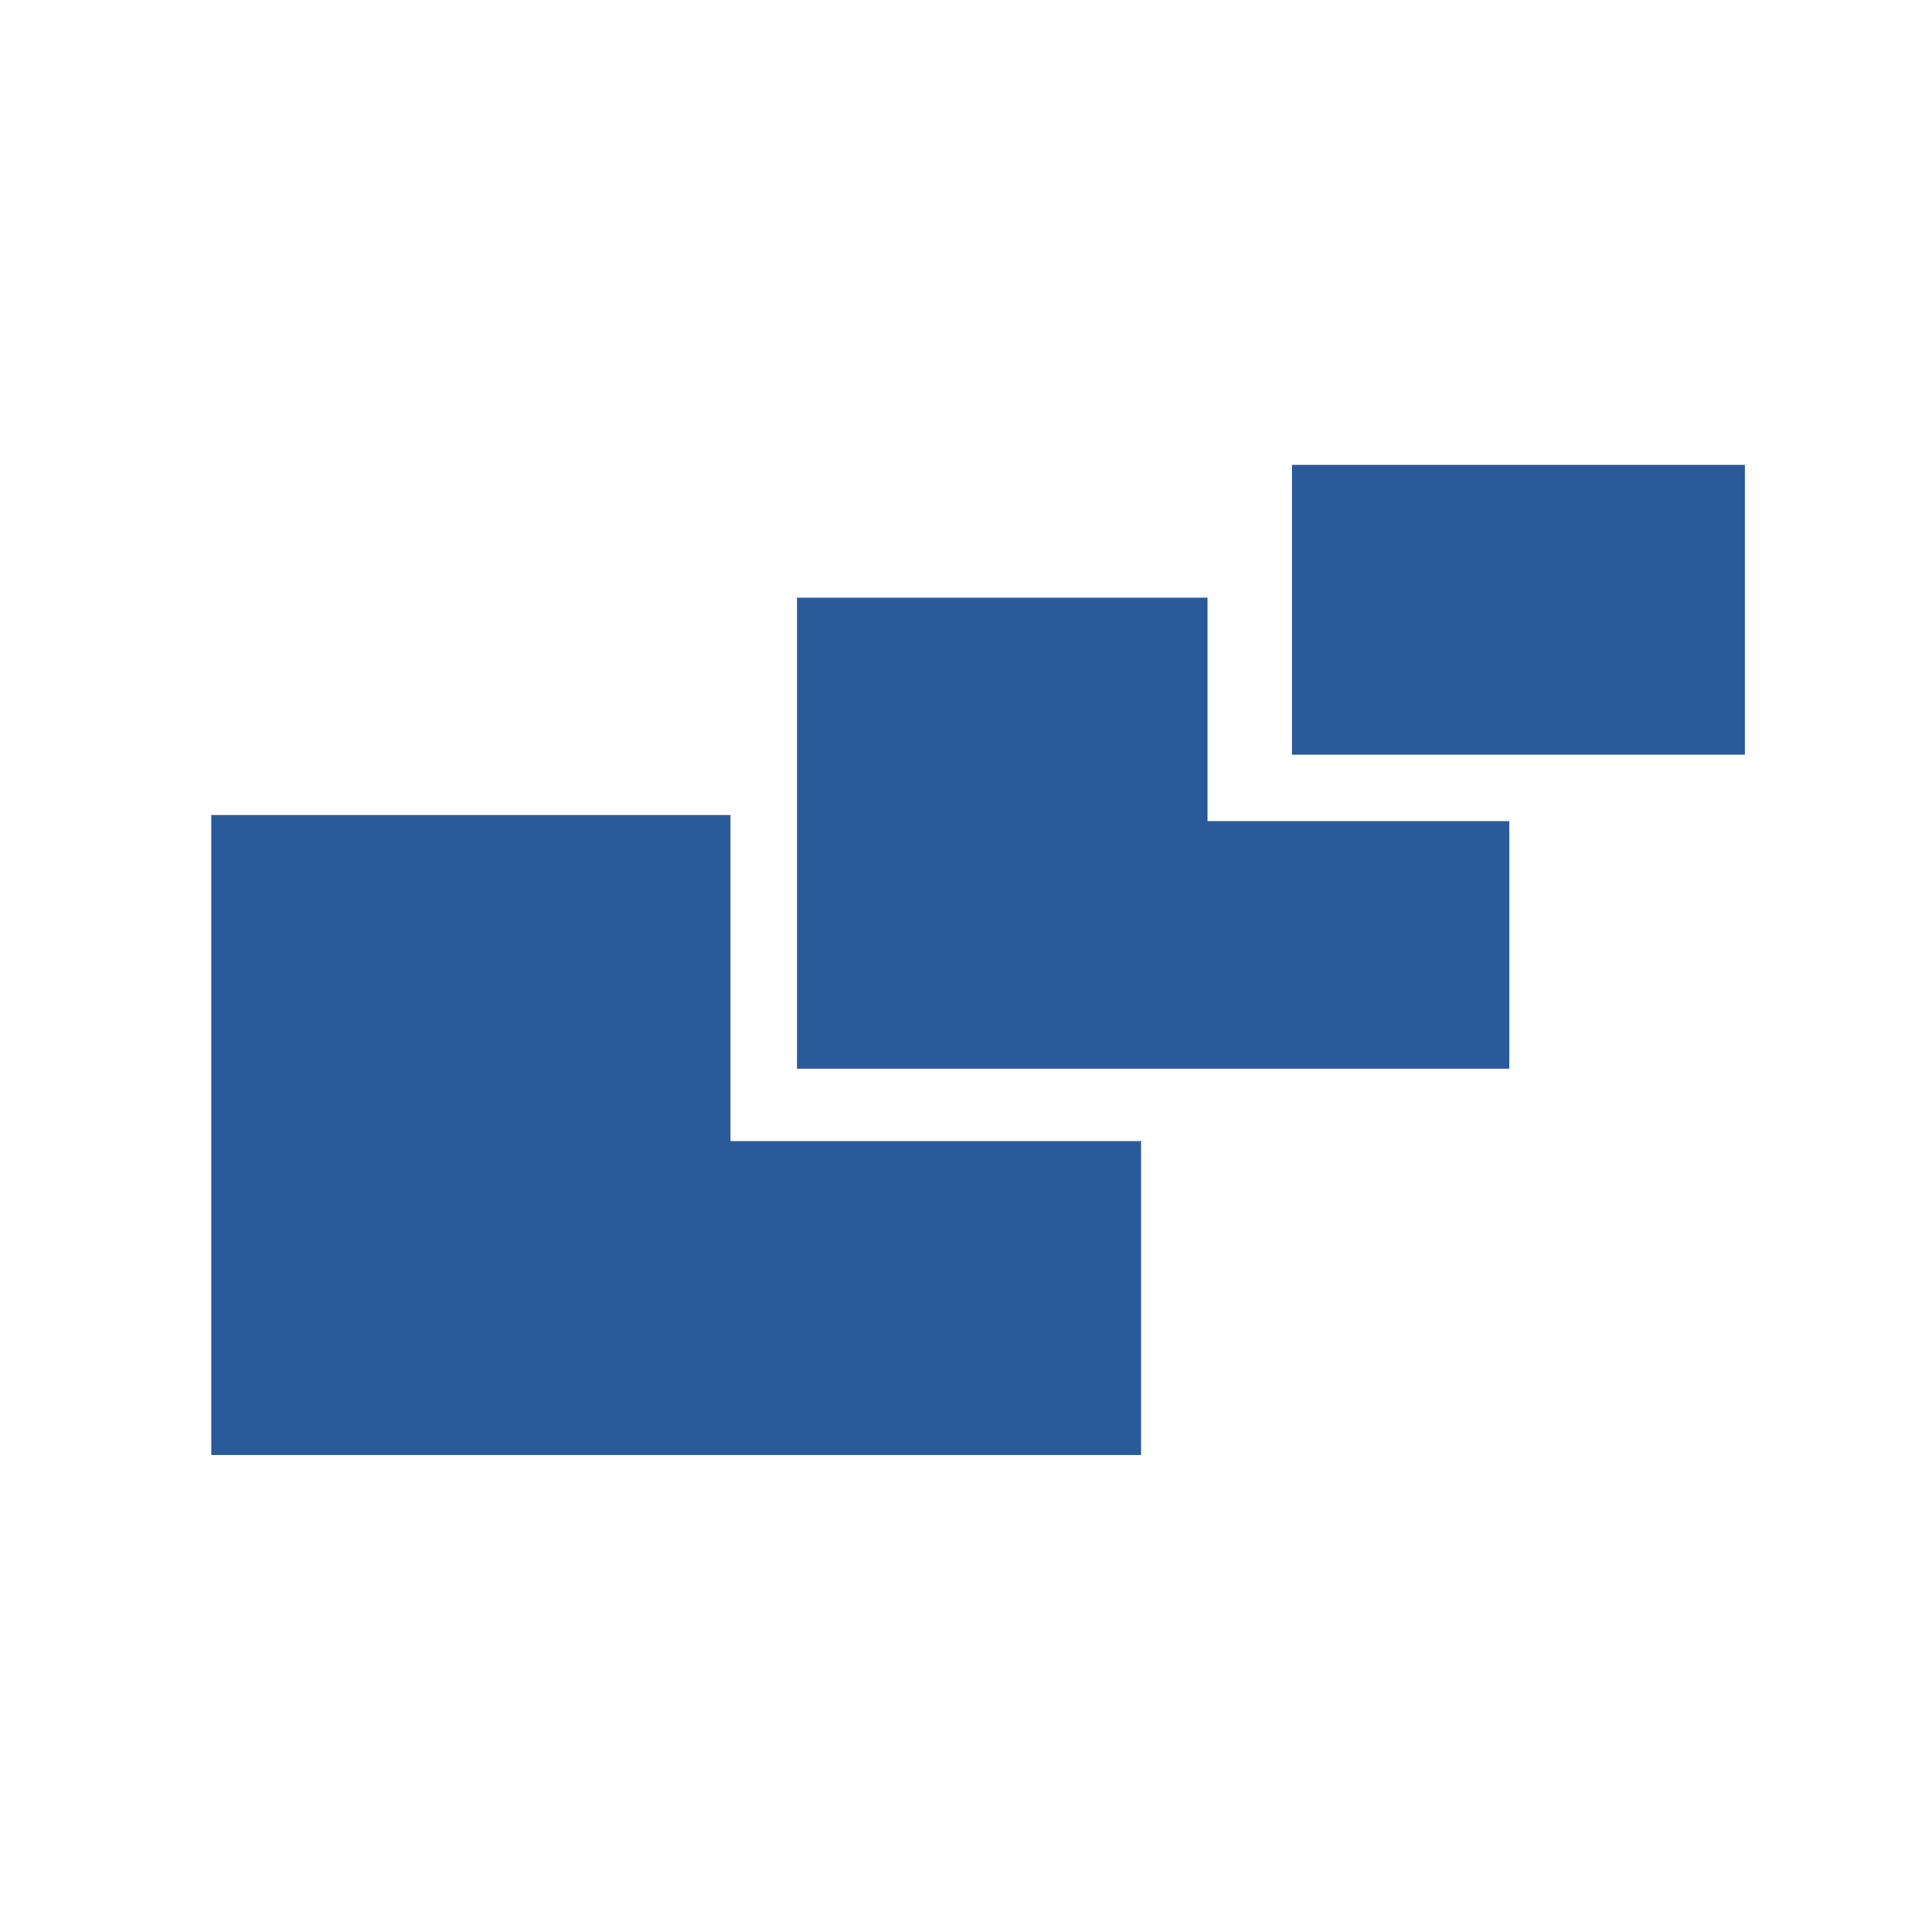 <?xml version="1.0" standalone="no"?>
<!DOCTYPE svg PUBLIC "-//W3C//DTD SVG 20010904//EN"
 "http://www.w3.org/TR/2001/REC-SVG-20010904/DTD/svg10.dtd">
<svg version="1.0" xmlns="http://www.w3.org/2000/svg"
 width="320pt" height="320pt" viewBox="0 0 320 320"
 preserveAspectRatio="xMidYMid meet">
<g transform="translate(0,320) scale(0.1,-0.1)"
fill="#2a5a9a" stroke="none">
<path d="M2140 2190 l0 -240 375 0 375 0 0 240 0 240 -375 0 -375 0 0 -240z"/>
<path d="M1320 1820 l0 -390 590 0 590 0 0 205 0 205 -250 0 -250 0 0 185 0
185 -340 0 -340 0 0 -390z"/>
<path d="M350 1320 l0 -530 770 0 770 0 0 260 0 260 -340 0 -340 0 0 270 0
270 -430 0 -430 0 0 -530z"/>
</g>
</svg>
